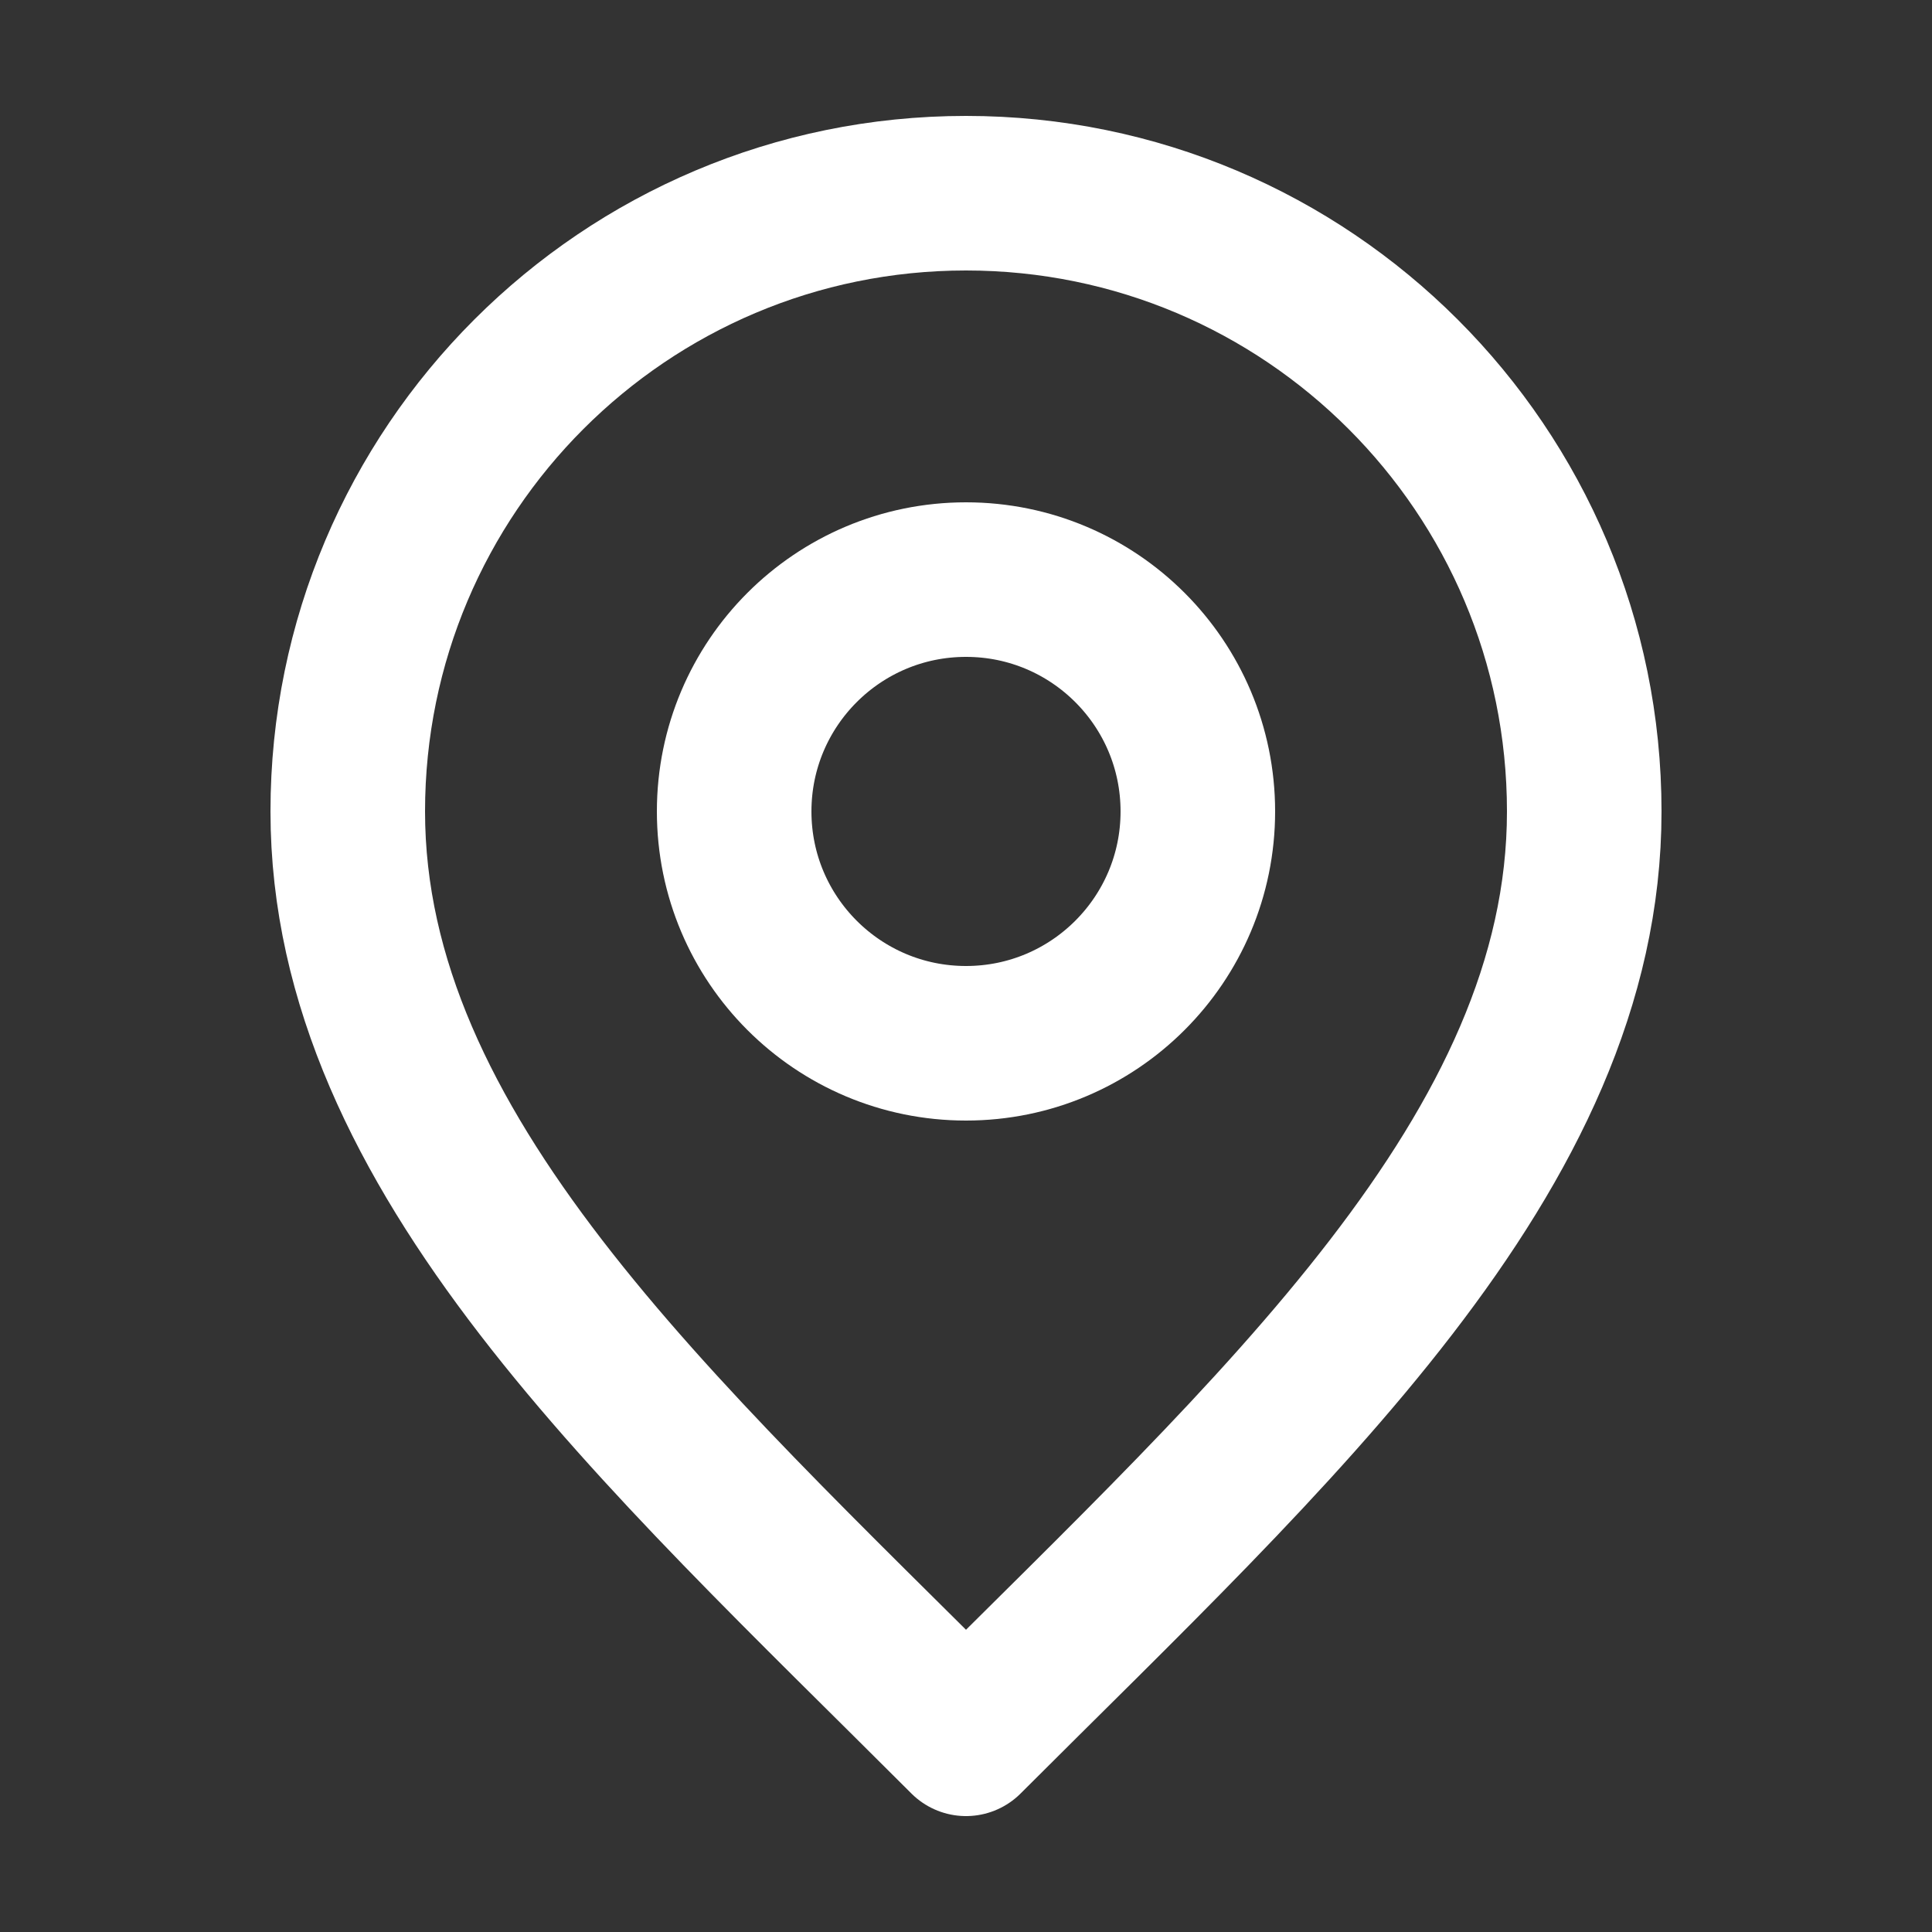 <svg width="25" height="25" viewBox="0 0 25 25" fill="none" xmlns="http://www.w3.org/2000/svg">
<rect x="0" y="0" width="25" height="25" fill="#333333" stroke="none"/>
<path d="M12.5 13.5C14.157 13.5 15.5 12.157 15.5 10.5C15.5 8.843 14.157 7.5 12.5 7.5C10.843 7.5 9.5 8.843 9.5 10.5C9.5 12.157 10.843 13.5 12.5 13.5Z" stroke="white" stroke-width="2" stroke-linecap="round" stroke-linejoin="round"/>
<path d="M12.5 22.5C16.5 18.5 20.5 14.918 20.5 10.5C20.5 6.082 16.918 2.5 12.5 2.5C8.082 2.5 4.5 6.082 4.5 10.5C4.5 14.918 8.5 18.5 12.5 22.5Z" stroke="white" stroke-width="2" stroke-linecap="round" stroke-linejoin="round"/>
</svg>
